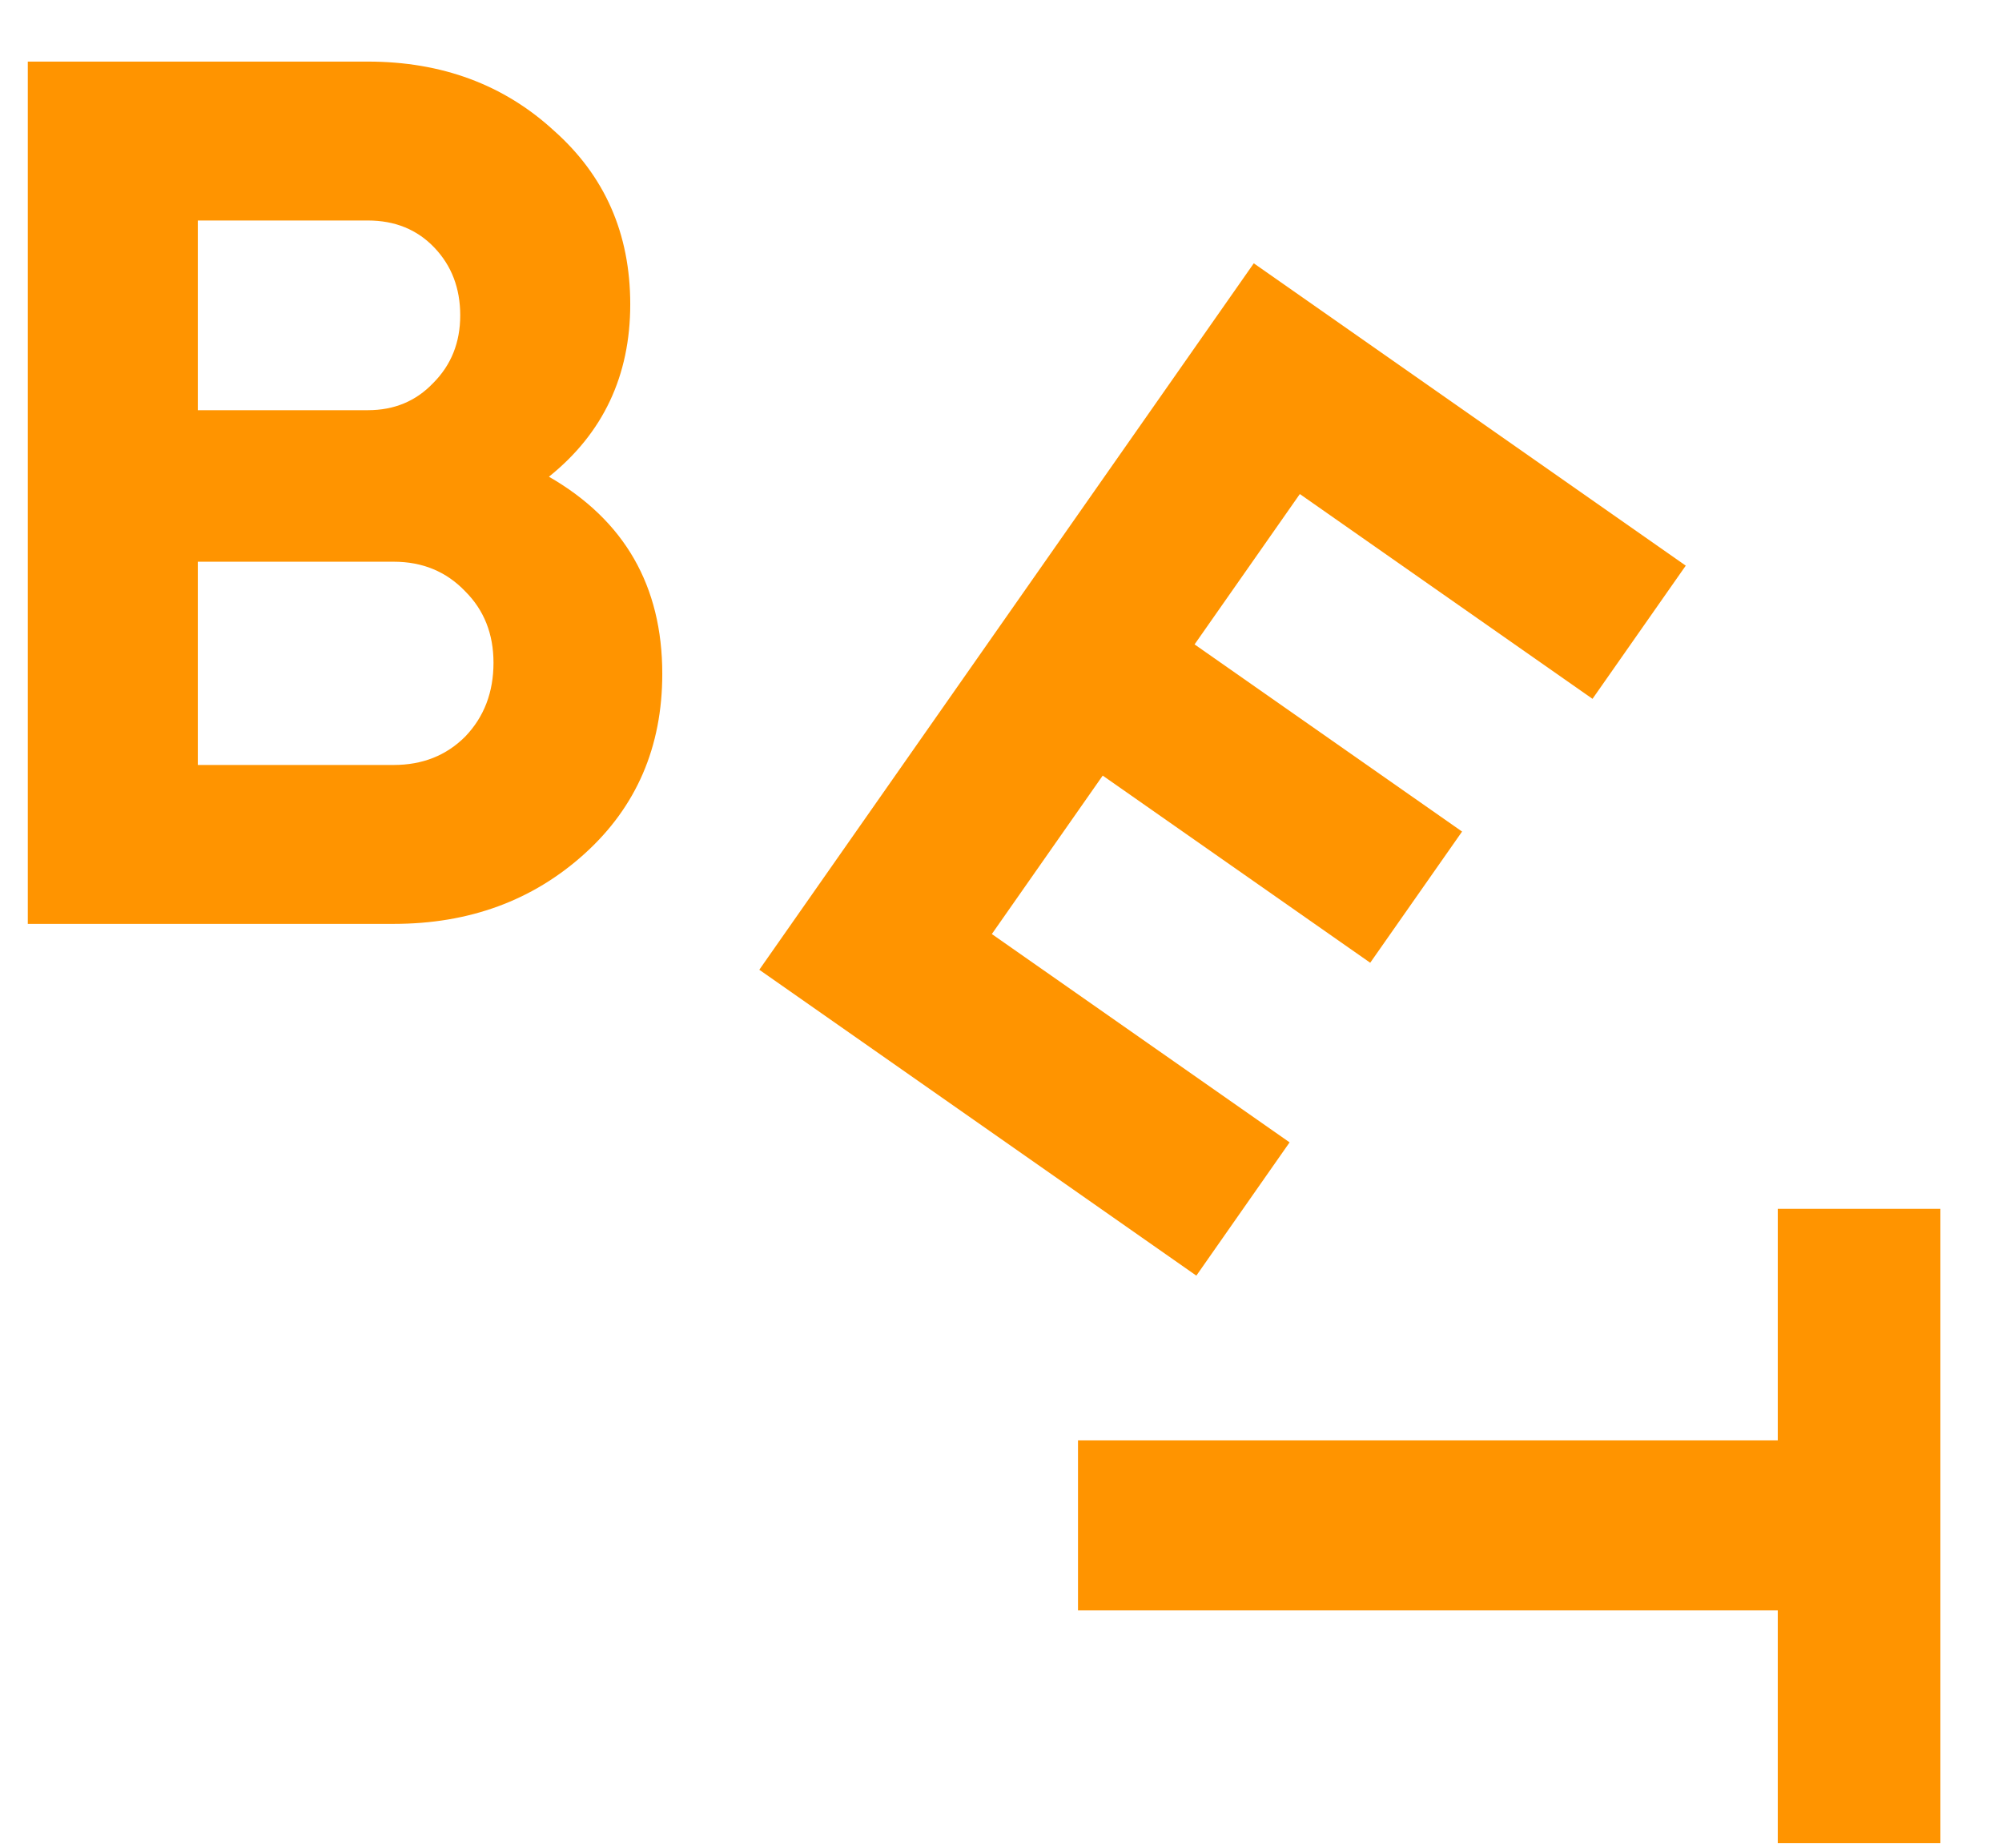 <svg width="26" height="24" viewBox="0 0 26 24" fill="none" xmlns="http://www.w3.org/2000/svg">
<path d="M7.129 6.192C8.111 6.757 8.601 7.611 8.601 8.752C8.601 9.701 8.265 10.48 7.593 11.088C6.921 11.696 6.095 12 5.113 12H0.361V0.8H4.777C5.737 0.8 6.543 1.099 7.193 1.696C7.855 2.283 8.185 3.035 8.185 3.952C8.185 4.88 7.833 5.627 7.129 6.192ZM4.777 2.864H2.569V5.328H4.777C5.119 5.328 5.401 5.211 5.625 4.976C5.86 4.741 5.977 4.448 5.977 4.096C5.977 3.744 5.865 3.451 5.641 3.216C5.417 2.981 5.129 2.864 4.777 2.864ZM5.113 9.936C5.487 9.936 5.796 9.813 6.041 9.568C6.287 9.312 6.409 8.992 6.409 8.608C6.409 8.235 6.287 7.925 6.041 7.68C5.796 7.424 5.487 7.296 5.113 7.296H2.569V9.936H5.113ZM12.881 12.132L16.748 14.838L15.537 16.569L9.861 12.596L16.283 3.42L21.893 7.347L20.682 9.077L16.881 6.417L15.514 8.37L18.988 10.801L17.795 12.505L14.321 10.074L12.881 12.132ZM25.2 23.941L23.088 23.941L23.088 20.917L14 20.917L14 18.709L23.088 18.709L23.088 15.701L25.2 15.701L25.2 23.941Z" fill="#FF9400"/>
</svg>
